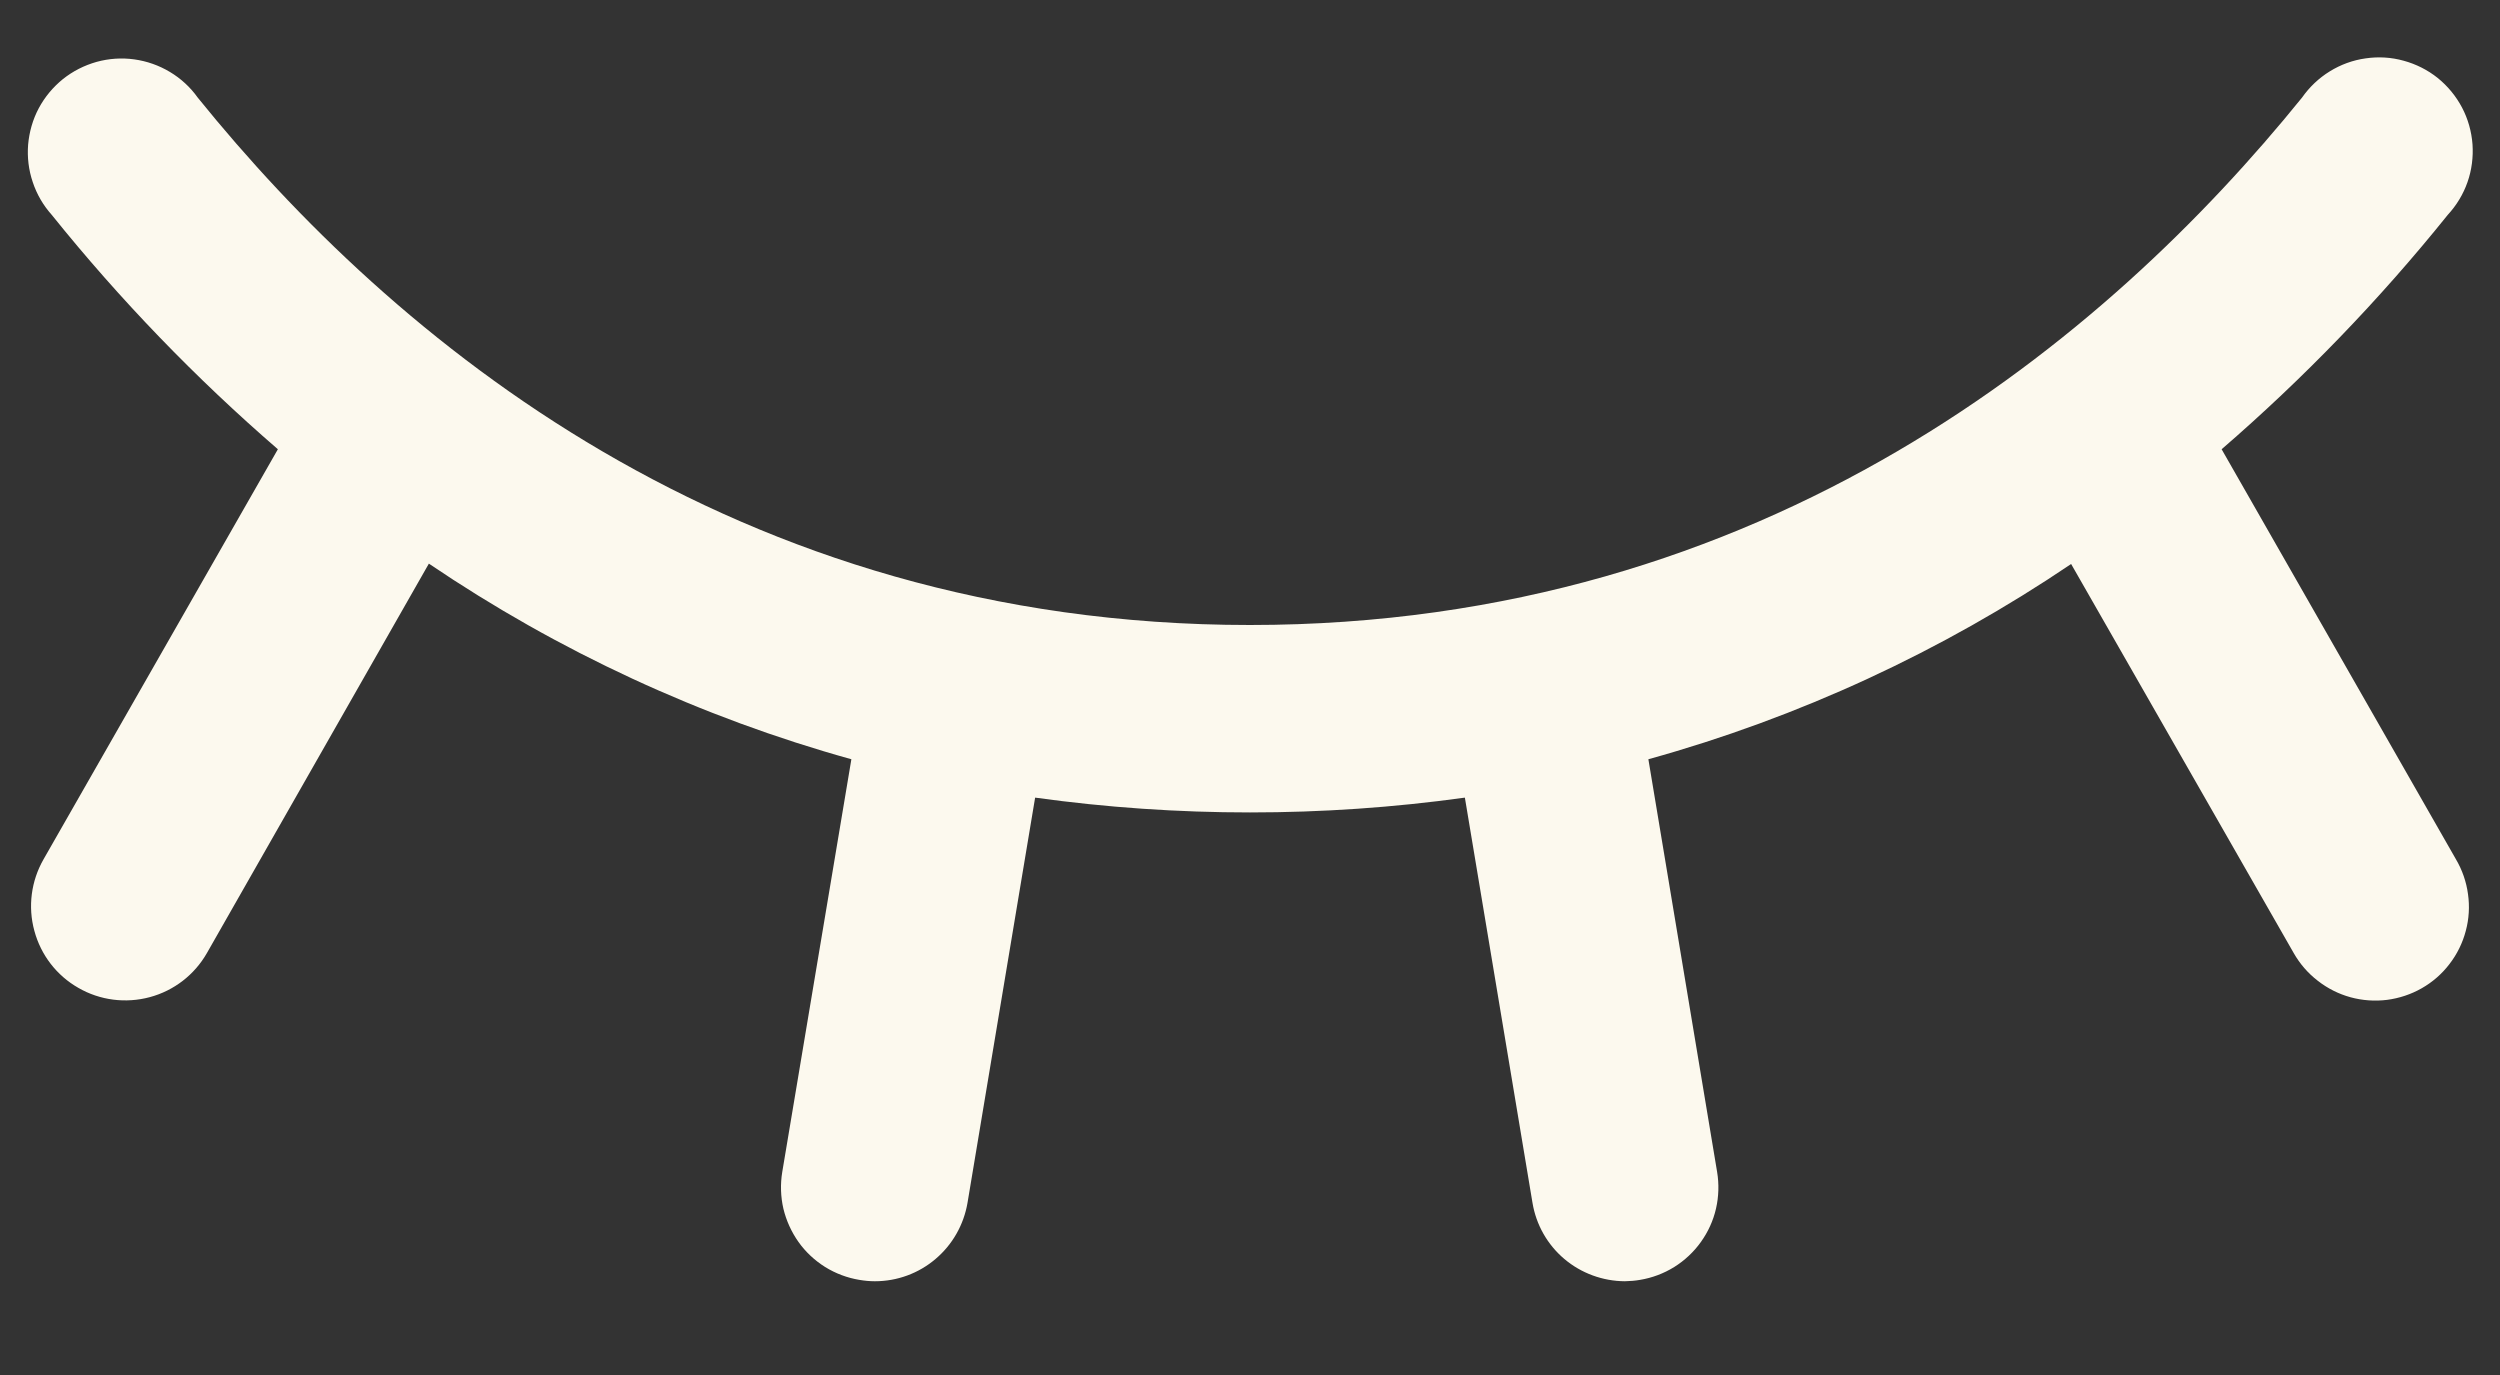 <svg xmlns="http://www.w3.org/2000/svg" width="20" height="11" viewBox="0 0 20 11" fill="none"><rect x="0" y="0" width="20" height="11" fill="#333333" stroke="none"/><path d="M19.374 7.906C19.288 7.955 19.194 7.986 19.096 7.999C18.998 8.011 18.899 8.004 18.804 7.978C18.709 7.952 18.62 7.907 18.542 7.846C18.464 7.786 18.399 7.711 18.35 7.625L16.569 4.512C15.533 5.212 14.391 5.74 13.187 6.074L13.737 9.376C13.753 9.473 13.75 9.573 13.728 9.669C13.706 9.765 13.665 9.855 13.607 9.936C13.55 10.016 13.477 10.084 13.394 10.136C13.31 10.188 13.217 10.223 13.12 10.239C13.08 10.246 13.04 10.249 12.999 10.25C12.822 10.249 12.65 10.186 12.515 10.072C12.379 9.957 12.289 9.798 12.26 9.623L11.719 6.381C10.579 6.539 9.421 6.539 8.281 6.381L7.74 9.623C7.71 9.798 7.62 9.957 7.484 10.072C7.349 10.187 7.177 10.25 6.999 10.25C6.958 10.25 6.916 10.246 6.875 10.239C6.778 10.223 6.685 10.188 6.601 10.136C6.518 10.084 6.445 10.016 6.388 9.936C6.331 9.855 6.29 9.765 6.267 9.669C6.245 9.573 6.242 9.473 6.258 9.376L6.811 6.074C5.607 5.739 4.466 5.21 3.431 4.509L1.655 7.625C1.556 7.798 1.392 7.925 1.199 7.977C1.006 8.029 0.8 8.003 0.627 7.903C0.453 7.804 0.327 7.64 0.275 7.447C0.222 7.254 0.249 7.048 0.348 6.875L2.223 3.594C1.565 3.025 0.959 2.397 0.414 1.719C0.346 1.643 0.294 1.554 0.262 1.457C0.229 1.36 0.217 1.258 0.225 1.157C0.234 1.055 0.262 0.956 0.31 0.866C0.358 0.776 0.424 0.697 0.503 0.633C0.583 0.569 0.674 0.523 0.773 0.495C0.871 0.468 0.973 0.461 1.074 0.475C1.175 0.489 1.272 0.523 1.36 0.576C1.447 0.628 1.523 0.698 1.582 0.781C3.138 2.707 5.861 5 9.999 5C14.137 5 16.86 2.704 18.416 0.781C18.475 0.697 18.55 0.625 18.638 0.571C18.725 0.517 18.823 0.481 18.925 0.467C19.027 0.452 19.13 0.458 19.23 0.486C19.329 0.513 19.422 0.56 19.502 0.624C19.582 0.689 19.648 0.769 19.696 0.86C19.744 0.951 19.772 1.051 19.78 1.154C19.787 1.257 19.774 1.36 19.74 1.457C19.706 1.554 19.652 1.643 19.582 1.719C19.037 2.397 18.431 3.025 17.773 3.594L19.648 6.875C19.698 6.96 19.731 7.055 19.744 7.153C19.758 7.252 19.752 7.352 19.726 7.448C19.701 7.543 19.657 7.633 19.596 7.712C19.536 7.791 19.46 7.857 19.374 7.906Z" fill="#FCF9EE"></path></svg>